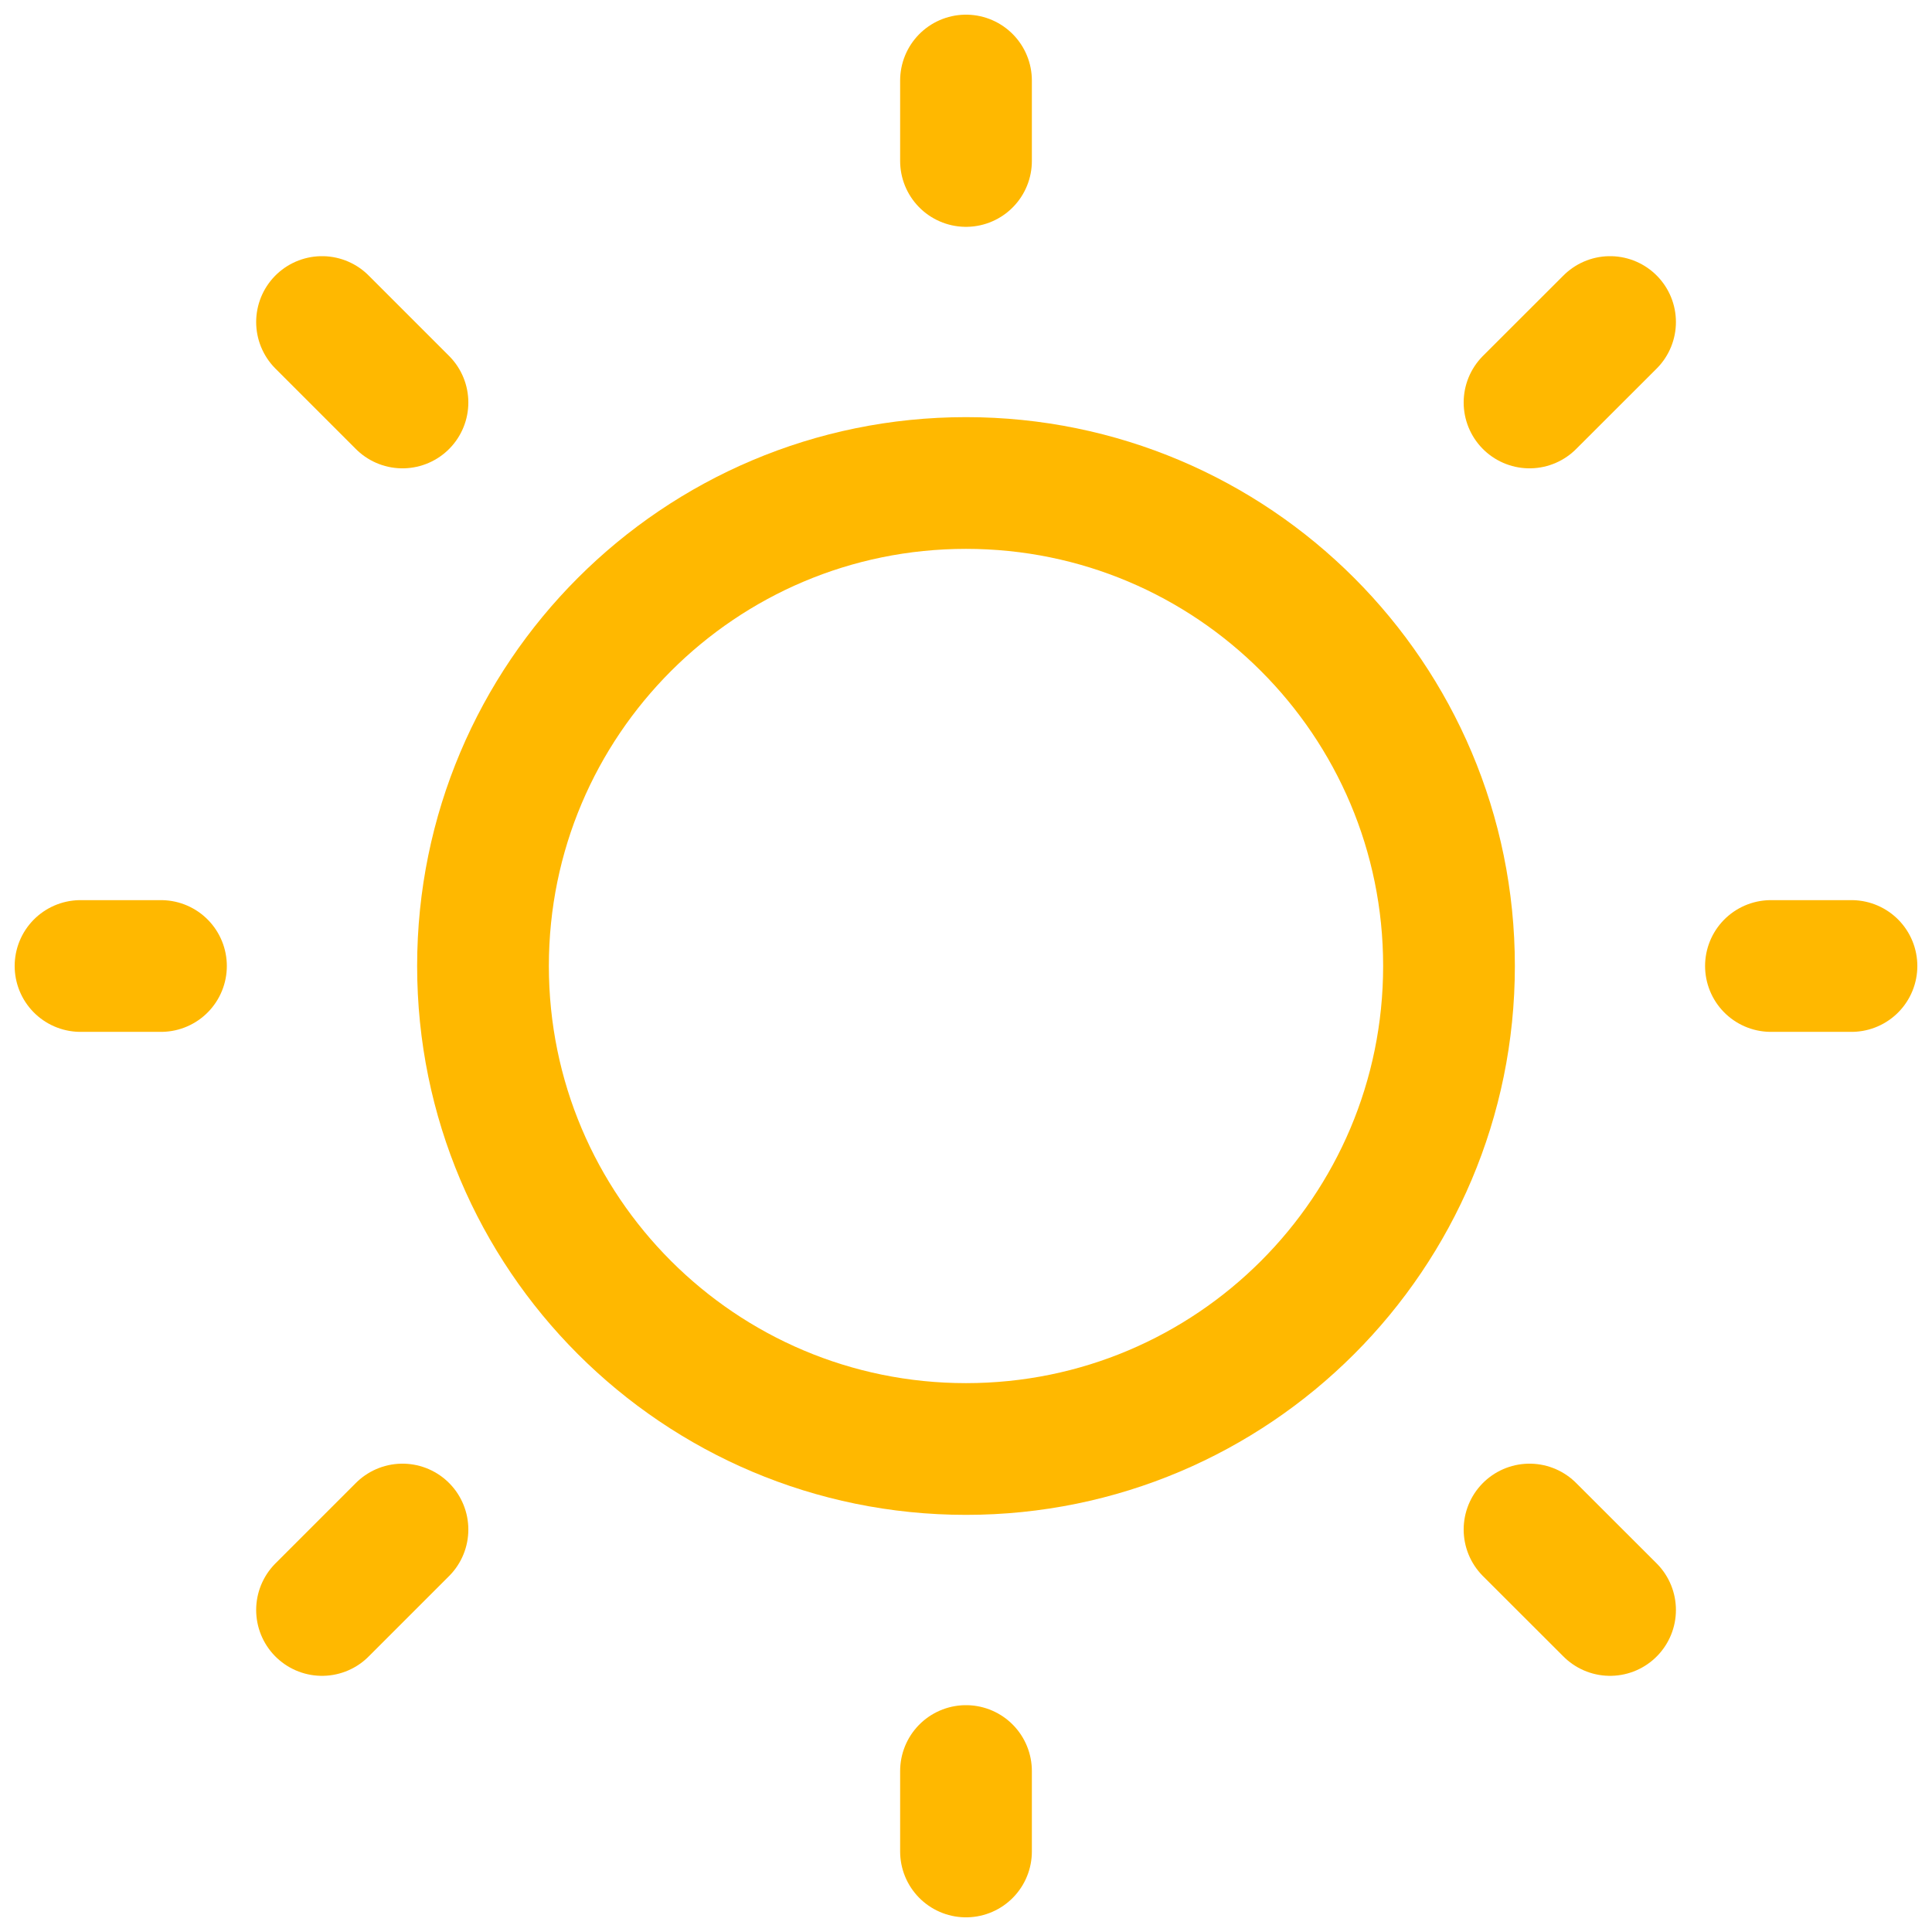 <svg width="22" height="22" viewBox="0 0 22 22" fill="none" xmlns="http://www.w3.org/2000/svg">
<g clip-path="url(#clip0_746_34238)">
<path d="M11 16.5C14.038 16.5 16.5 14.038 16.5 11C16.5 7.962 14.038 5.5 11 5.5C7.962 5.5 5.5 7.962 5.5 11C5.5 14.038 7.962 16.5 11 16.5Z" stroke="#FFB800" stroke-width="1.5" stroke-linecap="round" stroke-linejoin="round"/>
<path d="M20.166 11L21.083 11" stroke="#FFB800" stroke-width="1.5" stroke-linecap="round" stroke-linejoin="round"/>
<path d="M11 1.833V0.917" stroke="#FFB800" stroke-width="1.5" stroke-linecap="round" stroke-linejoin="round"/>
<path d="M11 21.083V20.167" stroke="#FFB800" stroke-width="1.5" stroke-linecap="round" stroke-linejoin="round"/>
<path d="M18.334 18.333L17.417 17.417" stroke="#FFB800" stroke-width="1.5" stroke-linecap="round" stroke-linejoin="round"/>
<path d="M18.334 3.667L17.417 4.583" stroke="#FFB800" stroke-width="1.5" stroke-linecap="round" stroke-linejoin="round"/>
<path d="M3.667 18.333L4.583 17.417" stroke="#FFB800" stroke-width="1.5" stroke-linecap="round" stroke-linejoin="round"/>
<path d="M3.667 3.667L4.583 4.583" stroke="#FFB800" stroke-width="1.5" stroke-linecap="round" stroke-linejoin="round"/>
<path d="M0.917 11L1.833 11" stroke="#FFB800" stroke-width="1.5" stroke-linecap="round" stroke-linejoin="round"/>
</g>
<defs>
<clipPath id="clip0_746_34238">
<rect width="22" height="22" fill="white"/>
</clipPath>
</defs>
</svg>
